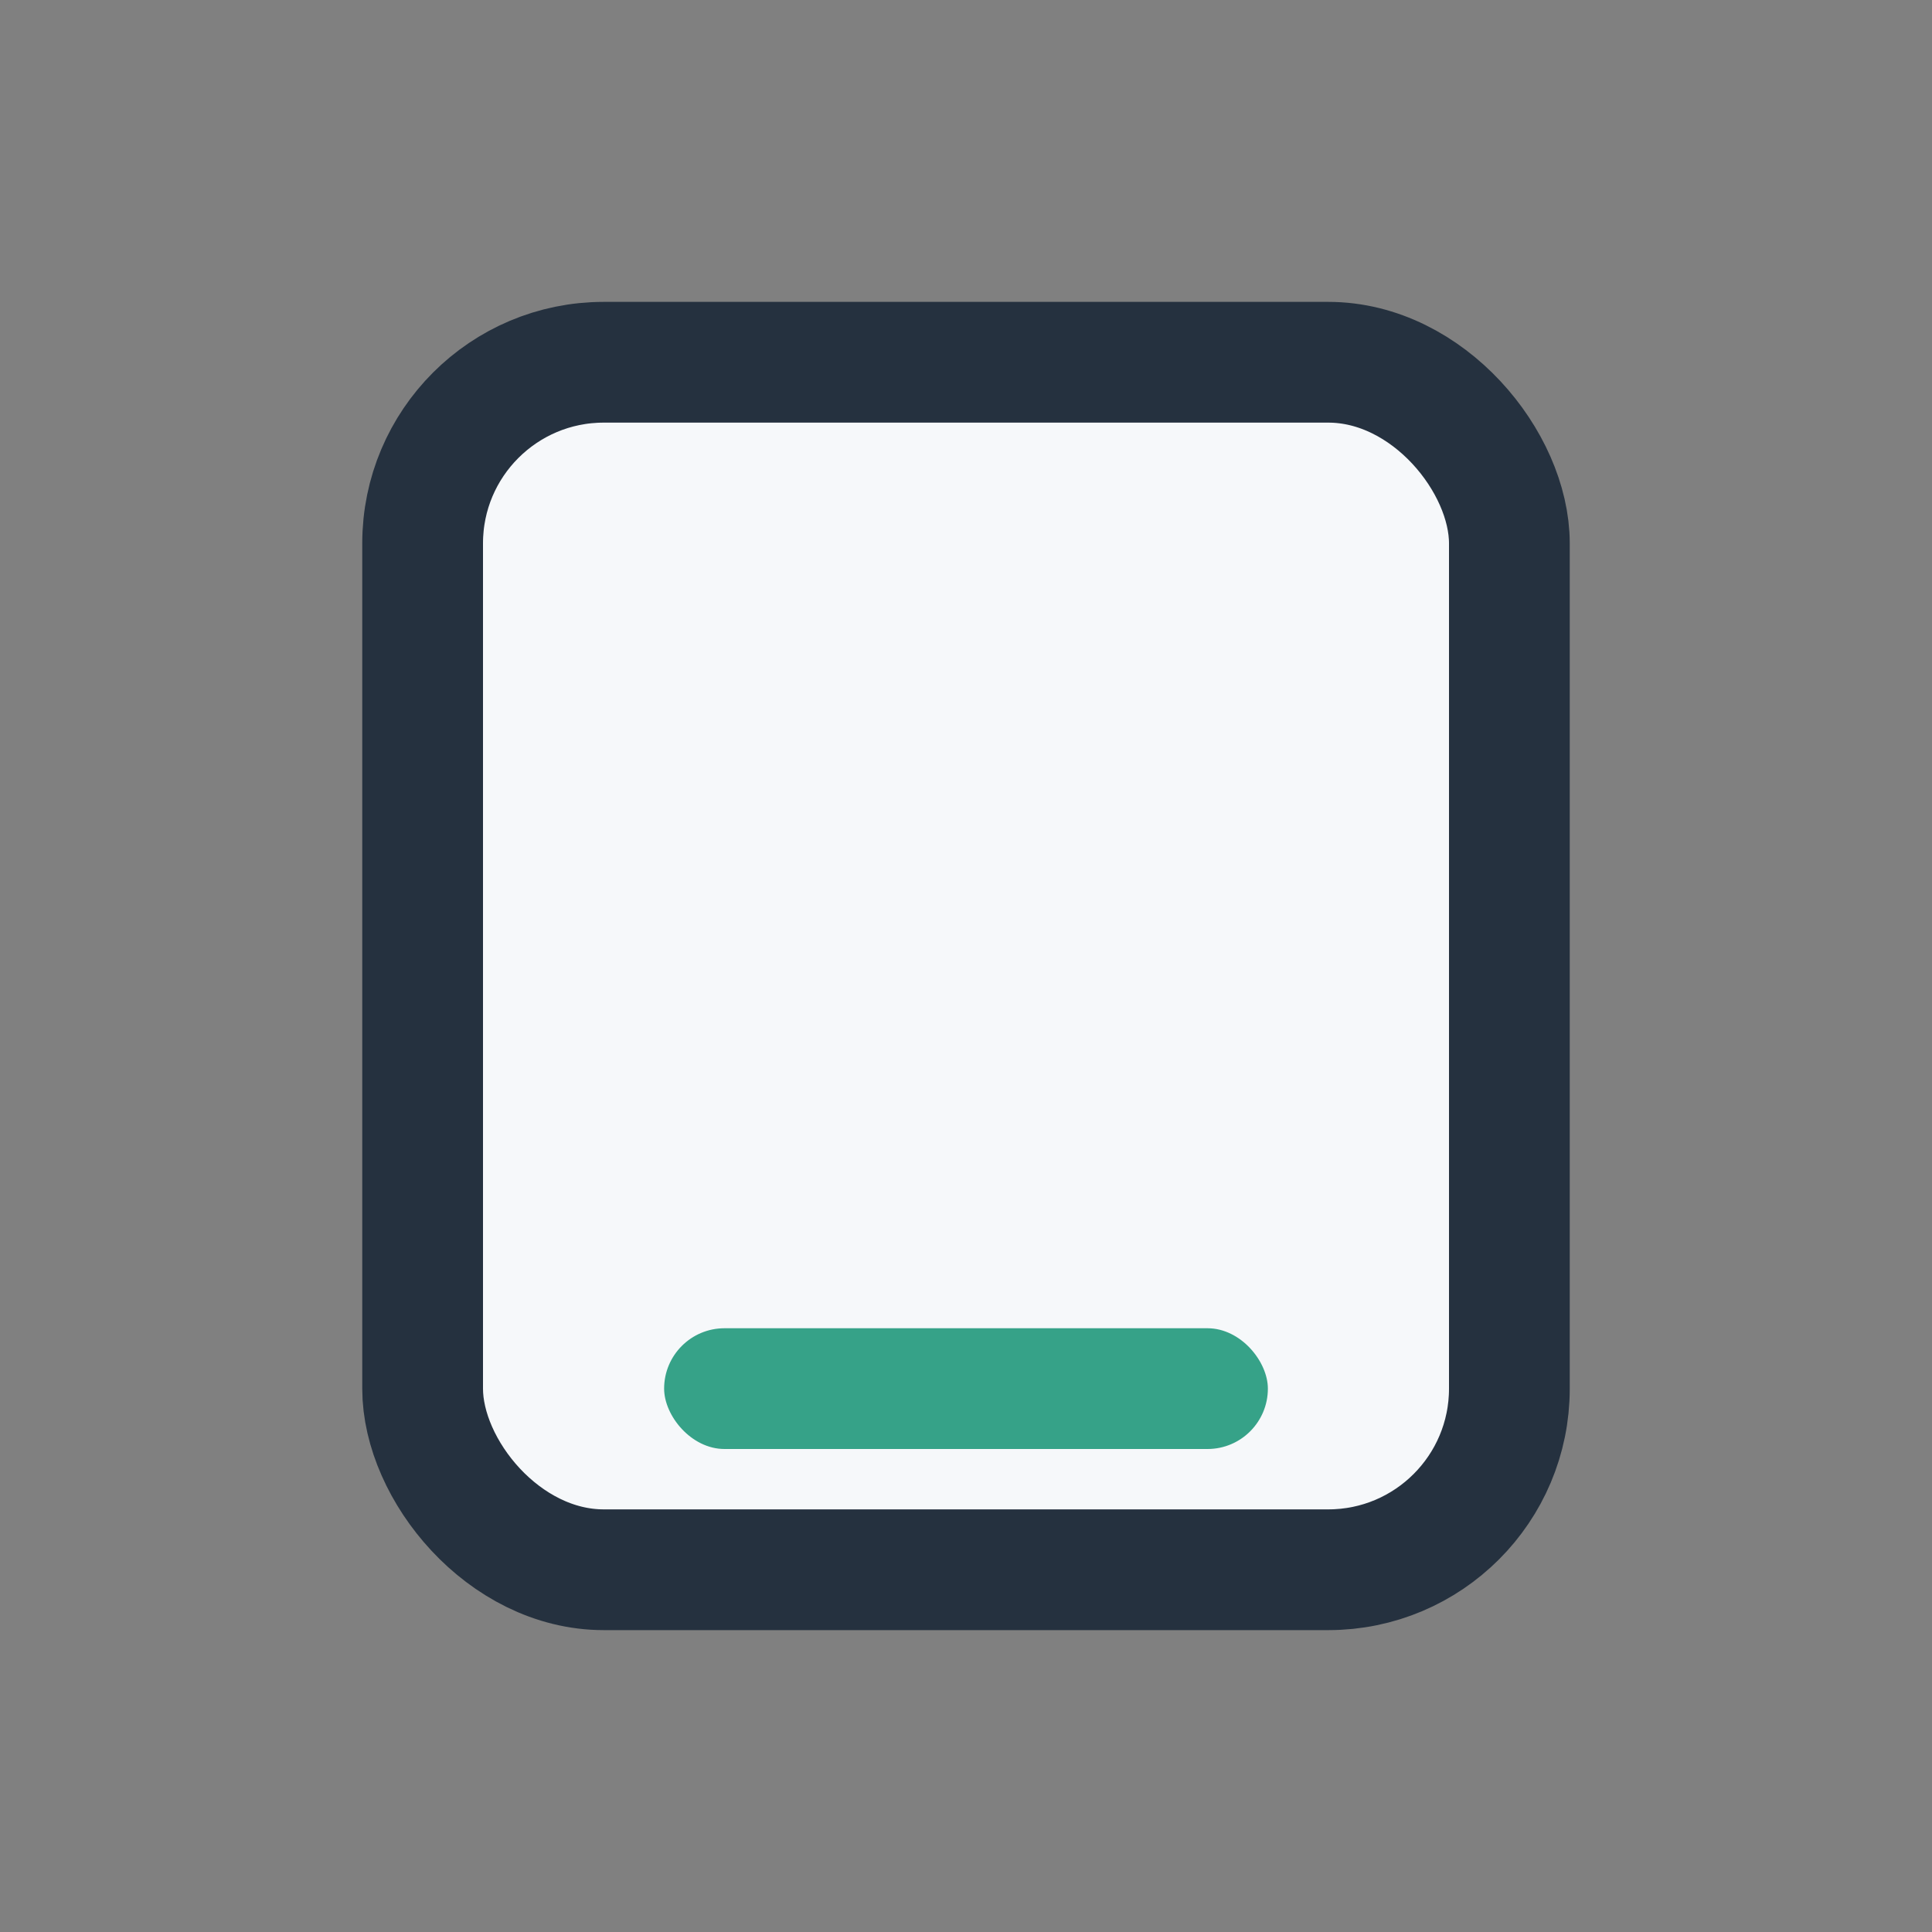 <?xml version="1.0" encoding="UTF-8"?>
<svg xmlns="http://www.w3.org/2000/svg" width="32" height="32" viewBox="0 0 32 32"><rect x="0" y="0" width="32" height="32" fill="#808080" stroke="none"/><rect x="7" y="6" width="18" height="20" rx="3" fill="#F6F8FA" stroke="#25313F" stroke-width="2"/><rect x="11" y="22" width="10" height="2" rx="1" fill="#36A288"/></svg>